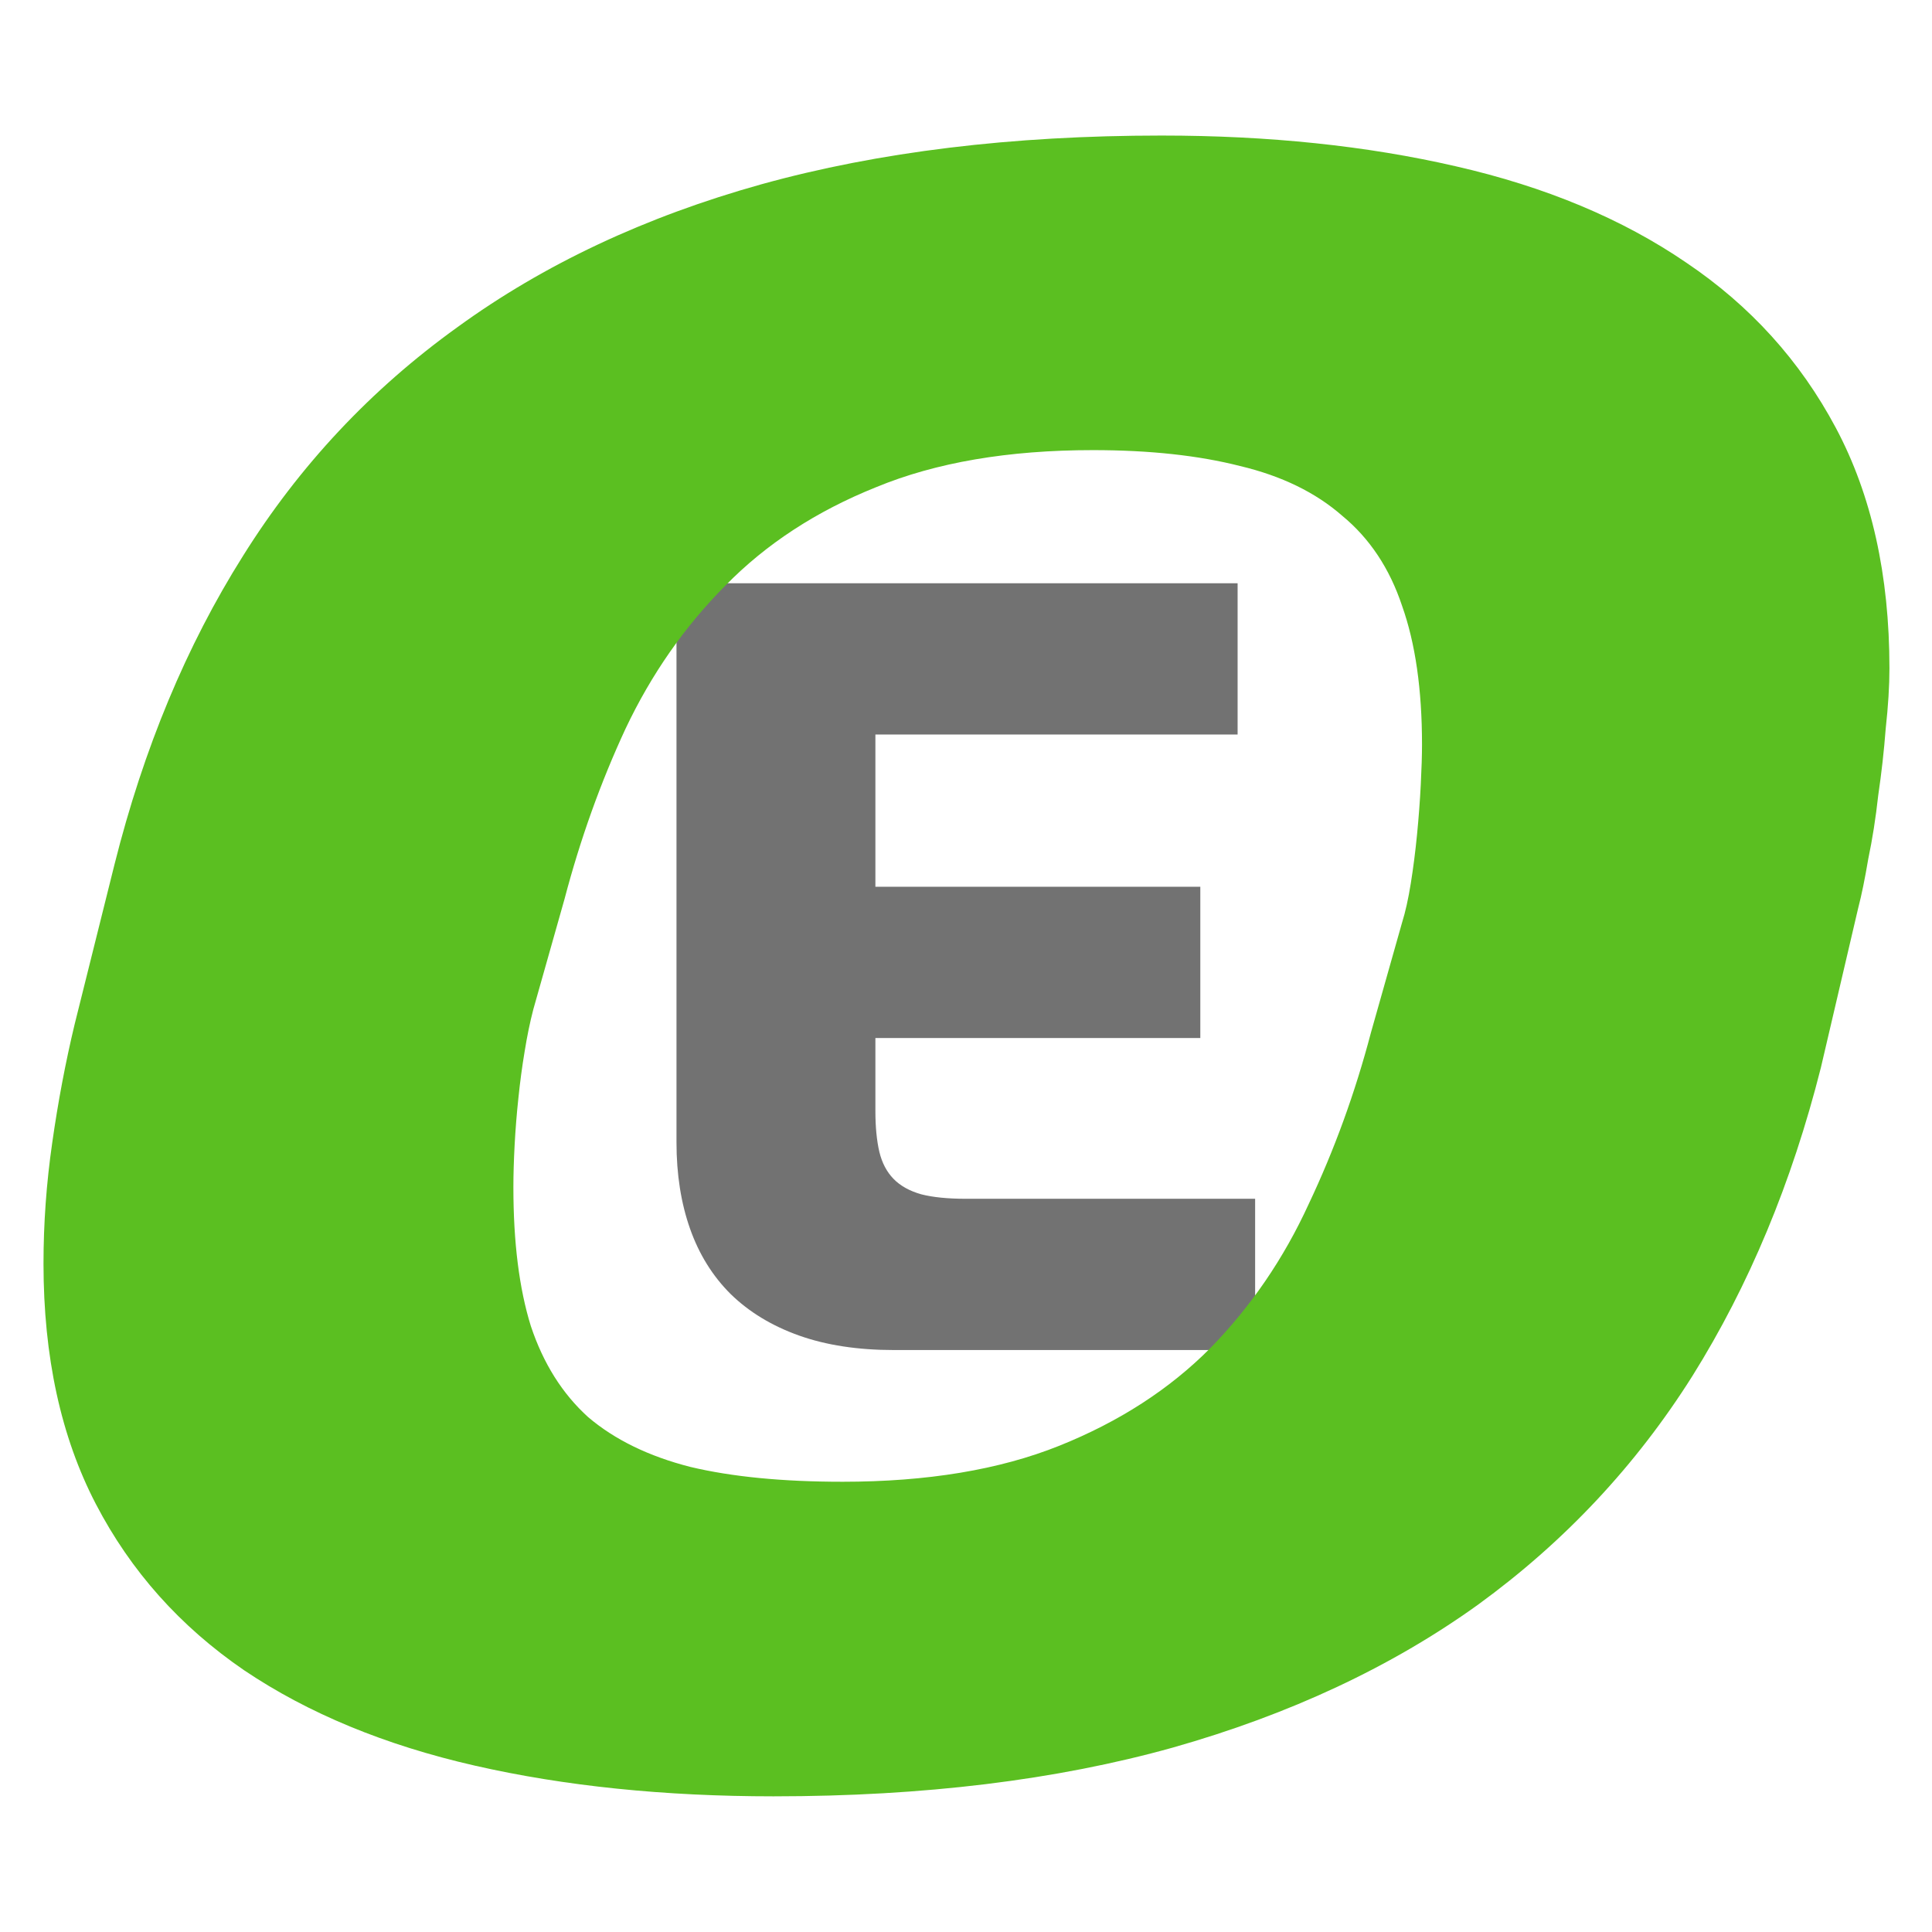 <svg width="350" height="350" version="1.1" xml:space="preserve" xmlns="http://www.w3.org/2000/svg"><g transform="matrix(1.25 0 0 -1.25 -29.824 -159.49)">

<rect transform="scale(1,-1)" x="11.069" y="99.388" width="959.33" height="337" ry="1.096" fill="none" stroke-width=".8"/><g transform="matrix(1.064 0 0 -.94 12.397 -16.613)" fill="#727272" aria-label="ENERGY"><path d="m132.55 326.21q-7.389 0-12.931-2.232-5.542-2.232-9.313-6.388-3.695-4.156-5.542-10.083-1.847-5.927-1.847-13.316v-86.206h76.43v23.322h-49.337v23.476h44.257v23.322h-44.257v11.238q0 3.695 0.539 6.311 0.539 2.54 1.924 4.156 1.385 1.616 3.772 2.386 2.386 0.693 6.081 0.693h39.408v23.322z"/></g><g transform="matrix(1.085 0 0 -.922 6.291 -19.649)" fill="#5bbf21" aria-label="GO"><path d="m128.72 349.99q16.982 0 28.969-5.661 11.987-5.661 20.145-15.317 8.158-9.823 13.153-22.642 5.161-12.82 8.324-26.971l4.162-17.315q0.666-2.497 1.165-6.16 0.499-3.663 0.832-7.659 0.333-3.996 0.499-7.825 0.166-3.829 0.166-6.327 0-12.986-2.664-21.81-2.497-8.824-7.991-14.152-5.328-5.494-13.652-7.825-8.324-2.497-19.646-2.497-16.982 0-28.969 5.827-11.987 5.661-20.145 15.483-8.158 9.656-13.319 22.476-4.995 12.653-8.158 26.805l-4.162 17.315q-0.666 2.997-1.165 6.66-0.499 3.496-0.832 7.325-0.333 3.663-0.499 7.325-0.166 3.663-0.166 6.66 0 12.986 2.331 21.81 2.497 8.824 7.659 14.318 5.328 5.328 13.652 7.825 8.324 2.331 20.312 2.331zm-9.157 49.447q-21.976 0-39.957-4.828-17.981-4.828-30.8-14.984-12.82-10.322-19.812-26.139-6.992-15.816-6.992-37.793 0-9.49 1.165-18.98 1.165-9.656 2.997-18.647l5.328-25.14q5.827-27.304 17.148-48.448 11.321-21.31 28.636-35.961 17.315-14.817 40.623-22.476 23.475-7.659 53.443-7.659 21.477 0 39.291 4.828 17.981 4.828 30.8 15.15 12.82 10.156 19.979 25.972 7.159 15.816 7.159 37.793 0 4.162-0.499 9.49-0.333 5.161-0.999 10.489-0.499 5.328-1.332 9.989-0.666 4.662-1.332 7.659l-4.995 25.14q-5.827 27.138-17.148 48.448-11.321 21.144-28.636 35.961-17.315 14.651-40.79 22.476-23.308 7.659-53.276 7.659z" stroke-width="2.123"/></g></g></svg>
